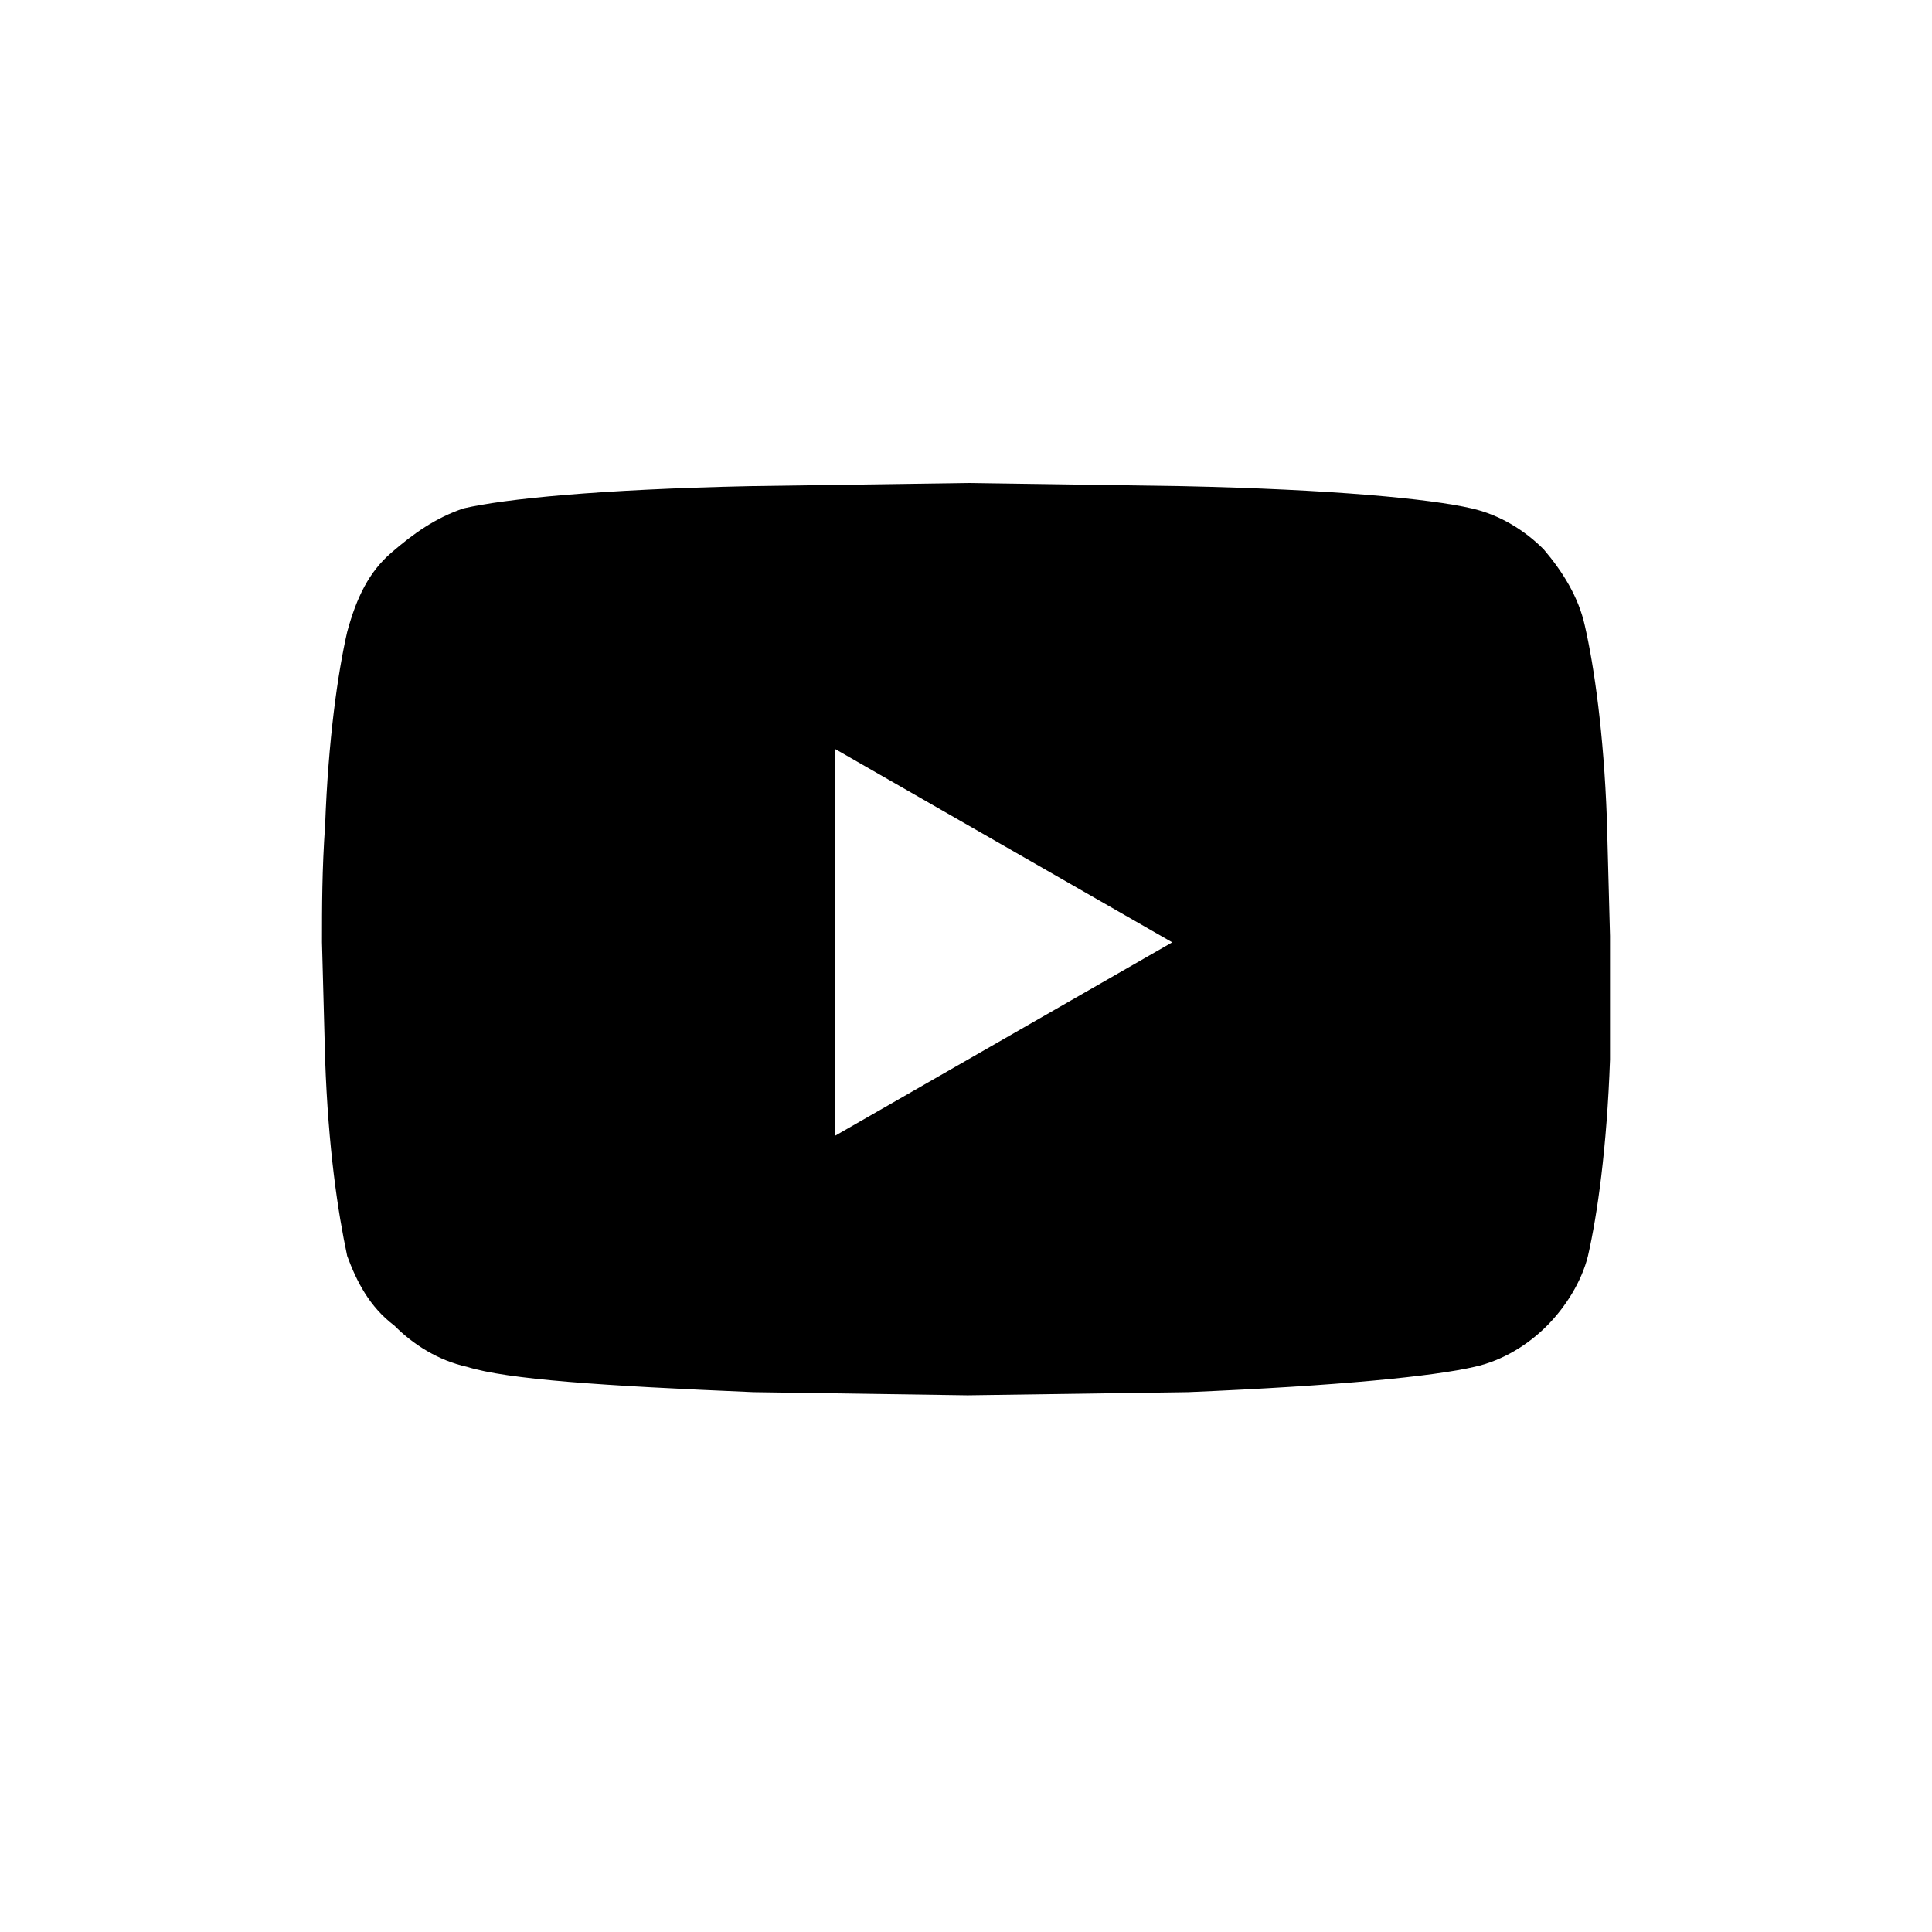 <svg width="24" height="24" viewBox="0 0 24 24" fill="none" xmlns="http://www.w3.org/2000/svg">
<path d="M19.687 7.771C19.804 8.282 19.922 9.109 19.961 10.171L20 11.627V13.162C19.961 14.264 19.843 15.09 19.726 15.602C19.648 15.917 19.452 16.232 19.218 16.468C18.983 16.704 18.67 16.901 18.318 16.979C17.809 17.097 16.636 17.215 14.758 17.294L12.02 17.333L9.359 17.294C7.482 17.215 6.308 17.137 5.8 16.979C5.447 16.901 5.134 16.704 4.9 16.468C4.587 16.232 4.43 15.917 4.313 15.602C4.196 15.051 4.078 14.264 4.039 13.162L4 11.706C4 11.273 4 10.801 4.039 10.25C4.078 9.188 4.196 8.361 4.313 7.85C4.43 7.417 4.587 7.102 4.861 6.866C5.134 6.63 5.408 6.433 5.76 6.315C6.269 6.197 7.443 6.079 9.32 6.039L12.02 6L14.68 6.039C16.558 6.079 17.77 6.197 18.279 6.315C18.631 6.394 18.944 6.59 19.178 6.826C19.413 7.102 19.609 7.417 19.687 7.771V7.771ZM10.377 14.107L14.562 11.706L10.377 9.306V14.107Z" fill="black"/>
</svg>
